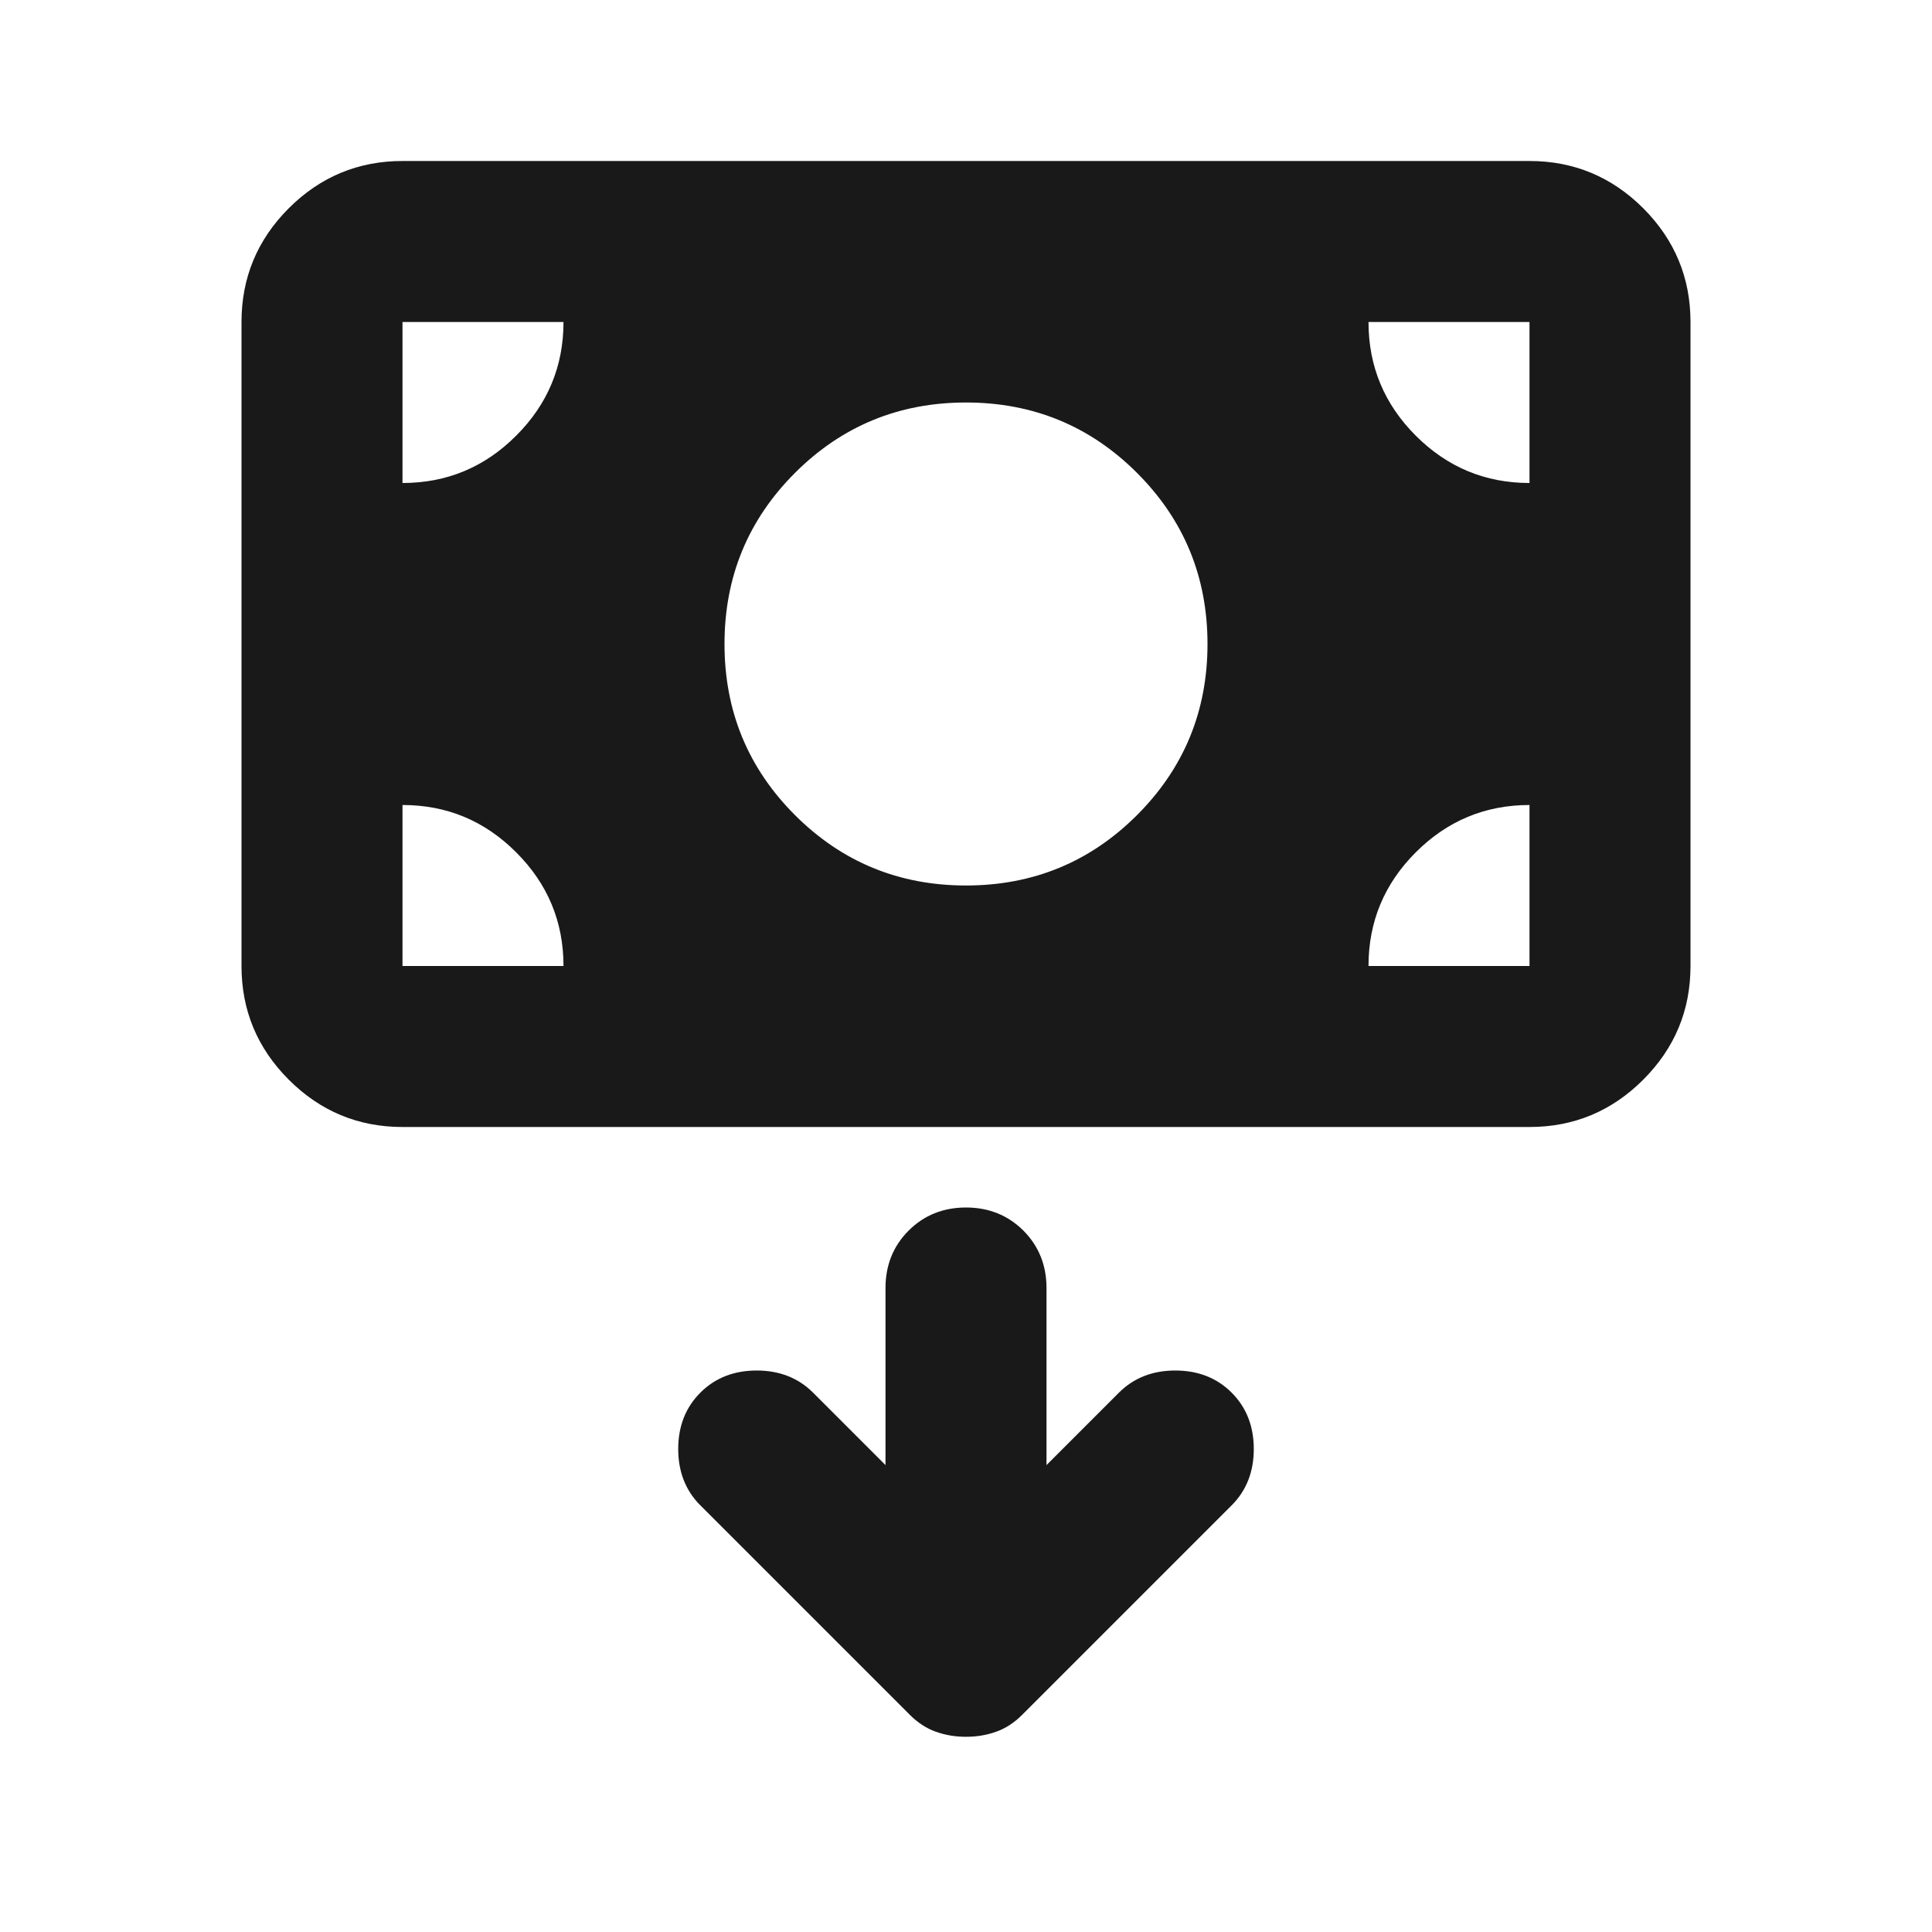 <svg width="24" height="24" viewBox="0 0 24 24" fill="none" xmlns="http://www.w3.org/2000/svg">
<mask id="mask0_351_1394" style="mask-type:alpha" maskUnits="userSpaceOnUse" x="0" y="0" width="24" height="24">
<rect width="24" height="24" fill="#D9D9D9"/>
</mask>
<g mask="url(#mask0_351_1394)">
<path d="M12 21.575C12.133 21.575 12.258 21.554 12.375 21.512C12.492 21.471 12.6 21.4 12.7 21.3L15.3 18.7C15.483 18.517 15.575 18.283 15.575 18C15.575 17.717 15.483 17.483 15.3 17.3C15.117 17.117 14.883 17.025 14.6 17.025C14.317 17.025 14.083 17.117 13.9 17.3L13 18.2V16C13 15.717 12.904 15.479 12.713 15.287C12.521 15.096 12.283 15 12 15C11.717 15 11.479 15.096 11.287 15.287C11.096 15.479 11 15.717 11 16V18.2L10.1 17.3C9.917 17.117 9.683 17.025 9.4 17.025C9.117 17.025 8.883 17.117 8.7 17.3C8.517 17.483 8.425 17.717 8.425 18C8.425 18.283 8.517 18.517 8.7 18.7L11.3 21.3C11.4 21.4 11.508 21.471 11.625 21.512C11.742 21.554 11.867 21.575 12 21.575ZM12 11C12.833 11 13.542 10.708 14.125 10.125C14.708 9.542 15 8.833 15 8C15 7.167 14.708 6.458 14.125 5.875C13.542 5.292 12.833 5 12 5C11.167 5 10.458 5.292 9.875 5.875C9.292 6.458 9 7.167 9 8C9 8.833 9.292 9.542 9.875 10.125C10.458 10.708 11.167 11 12 11ZM5 14C4.45 14 3.979 13.804 3.587 13.412C3.196 13.021 3 12.55 3 12V4C3 3.45 3.196 2.979 3.587 2.587C3.979 2.196 4.45 2 5 2H19C19.55 2 20.021 2.196 20.413 2.587C20.804 2.979 21 3.45 21 4V12C21 12.55 20.804 13.021 20.413 13.412C20.021 13.804 19.55 14 19 14H5ZM5 12H7C7 11.45 6.804 10.979 6.412 10.588C6.021 10.196 5.55 10 5 10V12ZM17 12H19V10C18.45 10 17.979 10.196 17.587 10.588C17.196 10.979 17 11.45 17 12ZM19 6V4H17C17 4.55 17.196 5.021 17.587 5.412C17.979 5.804 18.45 6 19 6ZM5 6C5.55 6 6.021 5.804 6.412 5.412C6.804 5.021 7 4.55 7 4H5V6Z" fill="#191919"/>
</g>
</svg>
